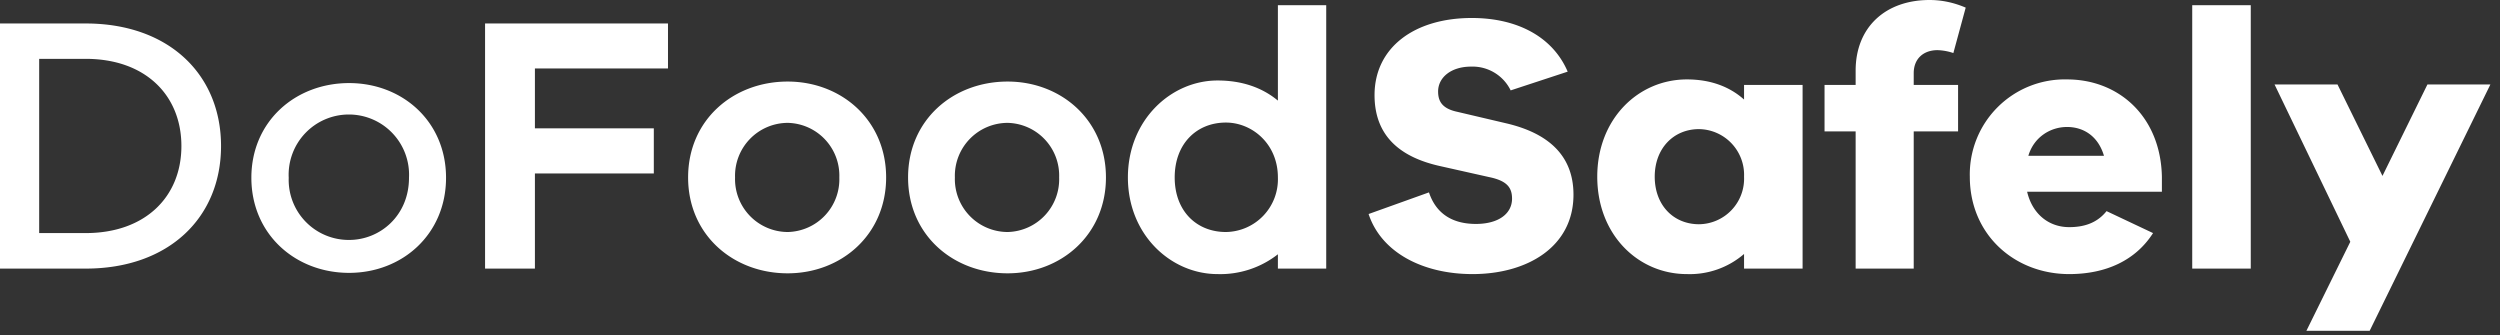 <svg xmlns="http://www.w3.org/2000/svg" xmlns:xlink="http://www.w3.org/1999/xlink" width="164" height="22" viewBox="0 0 164 22"><rect x="0" y="0" width="164" height="22" fill="#333333" stroke="none"/><defs><path id="a" d="M5.62 1.54c5.47 0 8.88 3.36 8.88 8.04s-3.41 8.04-8.88 8.04H0V1.54zm0 13.75c3.91 0 6.28-2.38 6.28-5.71 0-3.34-2.37-5.72-6.28-5.72H2.57v11.43zM22.9 5.45c3.5 0 6.36 2.52 6.36 6.21 0 3.7-2.86 6.24-6.36 6.24-3.53 0-6.41-2.54-6.41-6.24 0-3.69 2.88-6.21 6.41-6.21zm0 10.29c2.04 0 3.93-1.6 3.93-4.08a3.95 3.95 0 1 0-7.89 0 3.94 3.94 0 0 0 3.96 4.08zM35.09 4.49v3.93h7.8v2.96h-7.8v6.24h-3.27V1.54h12v2.95zm16.58.86c3.51 0 6.46 2.52 6.46 6.29s-2.95 6.29-6.46 6.29c-3.57 0-6.53-2.52-6.53-6.29s2.96-6.29 6.53-6.29zm0 9.87a3.46 3.46 0 0 0 3.39-3.58 3.46 3.46 0 0 0-3.39-3.58 3.47 3.47 0 0 0-3.45 3.58 3.47 3.47 0 0 0 3.45 3.58zM66.1 5.35c3.5 0 6.45 2.52 6.45 6.29s-2.95 6.29-6.45 6.29c-3.58 0-6.53-2.52-6.53-6.29s2.95-6.29 6.53-6.29zm0 9.87a3.46 3.46 0 0 0 3.38-3.58 3.46 3.46 0 0 0-3.38-3.58 3.47 3.47 0 0 0-3.46 3.58 3.47 3.47 0 0 0 3.46 3.58zM83.83.34H87v17.28h-3.17v-.94a6.12 6.12 0 0 1-3.96 1.3c-3.05 0-5.88-2.57-5.88-6.34s2.83-6.36 5.88-6.36c1.63 0 2.95.48 3.96 1.32zm-3.41 14.88a3.46 3.46 0 0 0 3.41-3.58c0-2.21-1.7-3.6-3.41-3.6-1.92 0-3.36 1.39-3.36 3.6s1.44 3.58 3.36 3.58zm9.36-1.18l3.96-1.42c.48 1.44 1.59 2.07 3.08 2.07 1.48 0 2.37-.67 2.37-1.66 0-.72-.33-1.17-1.49-1.41l-3.21-.72c-2.31-.51-4.32-1.73-4.32-4.66 0-3.12 2.61-5.06 6.38-5.06 3.03 0 5.33 1.27 6.29 3.52L99.1 5.93a2.78 2.78 0 0 0-2.6-1.56c-1.32 0-2.16.72-2.16 1.63 0 .65.27 1.13 1.28 1.34l3.19.75c2.78.65 4.41 2.13 4.41 4.68 0 3.43-3.04 5.21-6.62 5.21-3.24 0-5.98-1.4-6.82-3.94zm24.63-8.47h3.84v12.05h-3.84v-.96a5.45 5.45 0 0 1-3.75 1.32c-3.19 0-5.88-2.57-5.88-6.39 0-3.79 2.69-6.38 5.88-6.38 1.56 0 2.81.48 3.75 1.32zm-2.95 9.14a2.99 2.99 0 0 0 2.95-3.12 3 3 0 0 0-2.95-3.12c-1.68 0-2.91 1.27-2.91 3.12 0 1.87 1.23 3.12 2.91 3.12zm14.08-9.14h2.91v3.05h-2.91v9h-3.81v-9h-2.04V5.57h2.04v-.94c0-2.83 1.94-4.63 4.85-4.63.81 0 1.6.17 2.37.5l-.81 2.98a3.54 3.54 0 0 0-1.04-.19c-.91 0-1.56.55-1.56 1.51zm16.28 6.02v.99h-8.84c.34 1.44 1.4 2.32 2.76 2.32.87 0 1.78-.21 2.45-1.05l3.05 1.44c-1.15 1.8-3.1 2.69-5.5 2.69-3.57 0-6.52-2.57-6.52-6.39a6.23 6.23 0 0 1 6.38-6.38c3.41 0 6.14 2.45 6.22 6.38zm-6.22-3.26c-1.1 0-2.18.67-2.54 1.89h4.96c-.38-1.29-1.34-1.89-2.42-1.89zm12.05 9.29h-3.84V.34h3.84zm15.72-12.08l-7.92 16.16h-4.15l2.88-5.84-4.97-10.32h4.13l2.95 6 2.95-6z"/></defs><use fill="#fff" xlink:href="#a"/></svg>